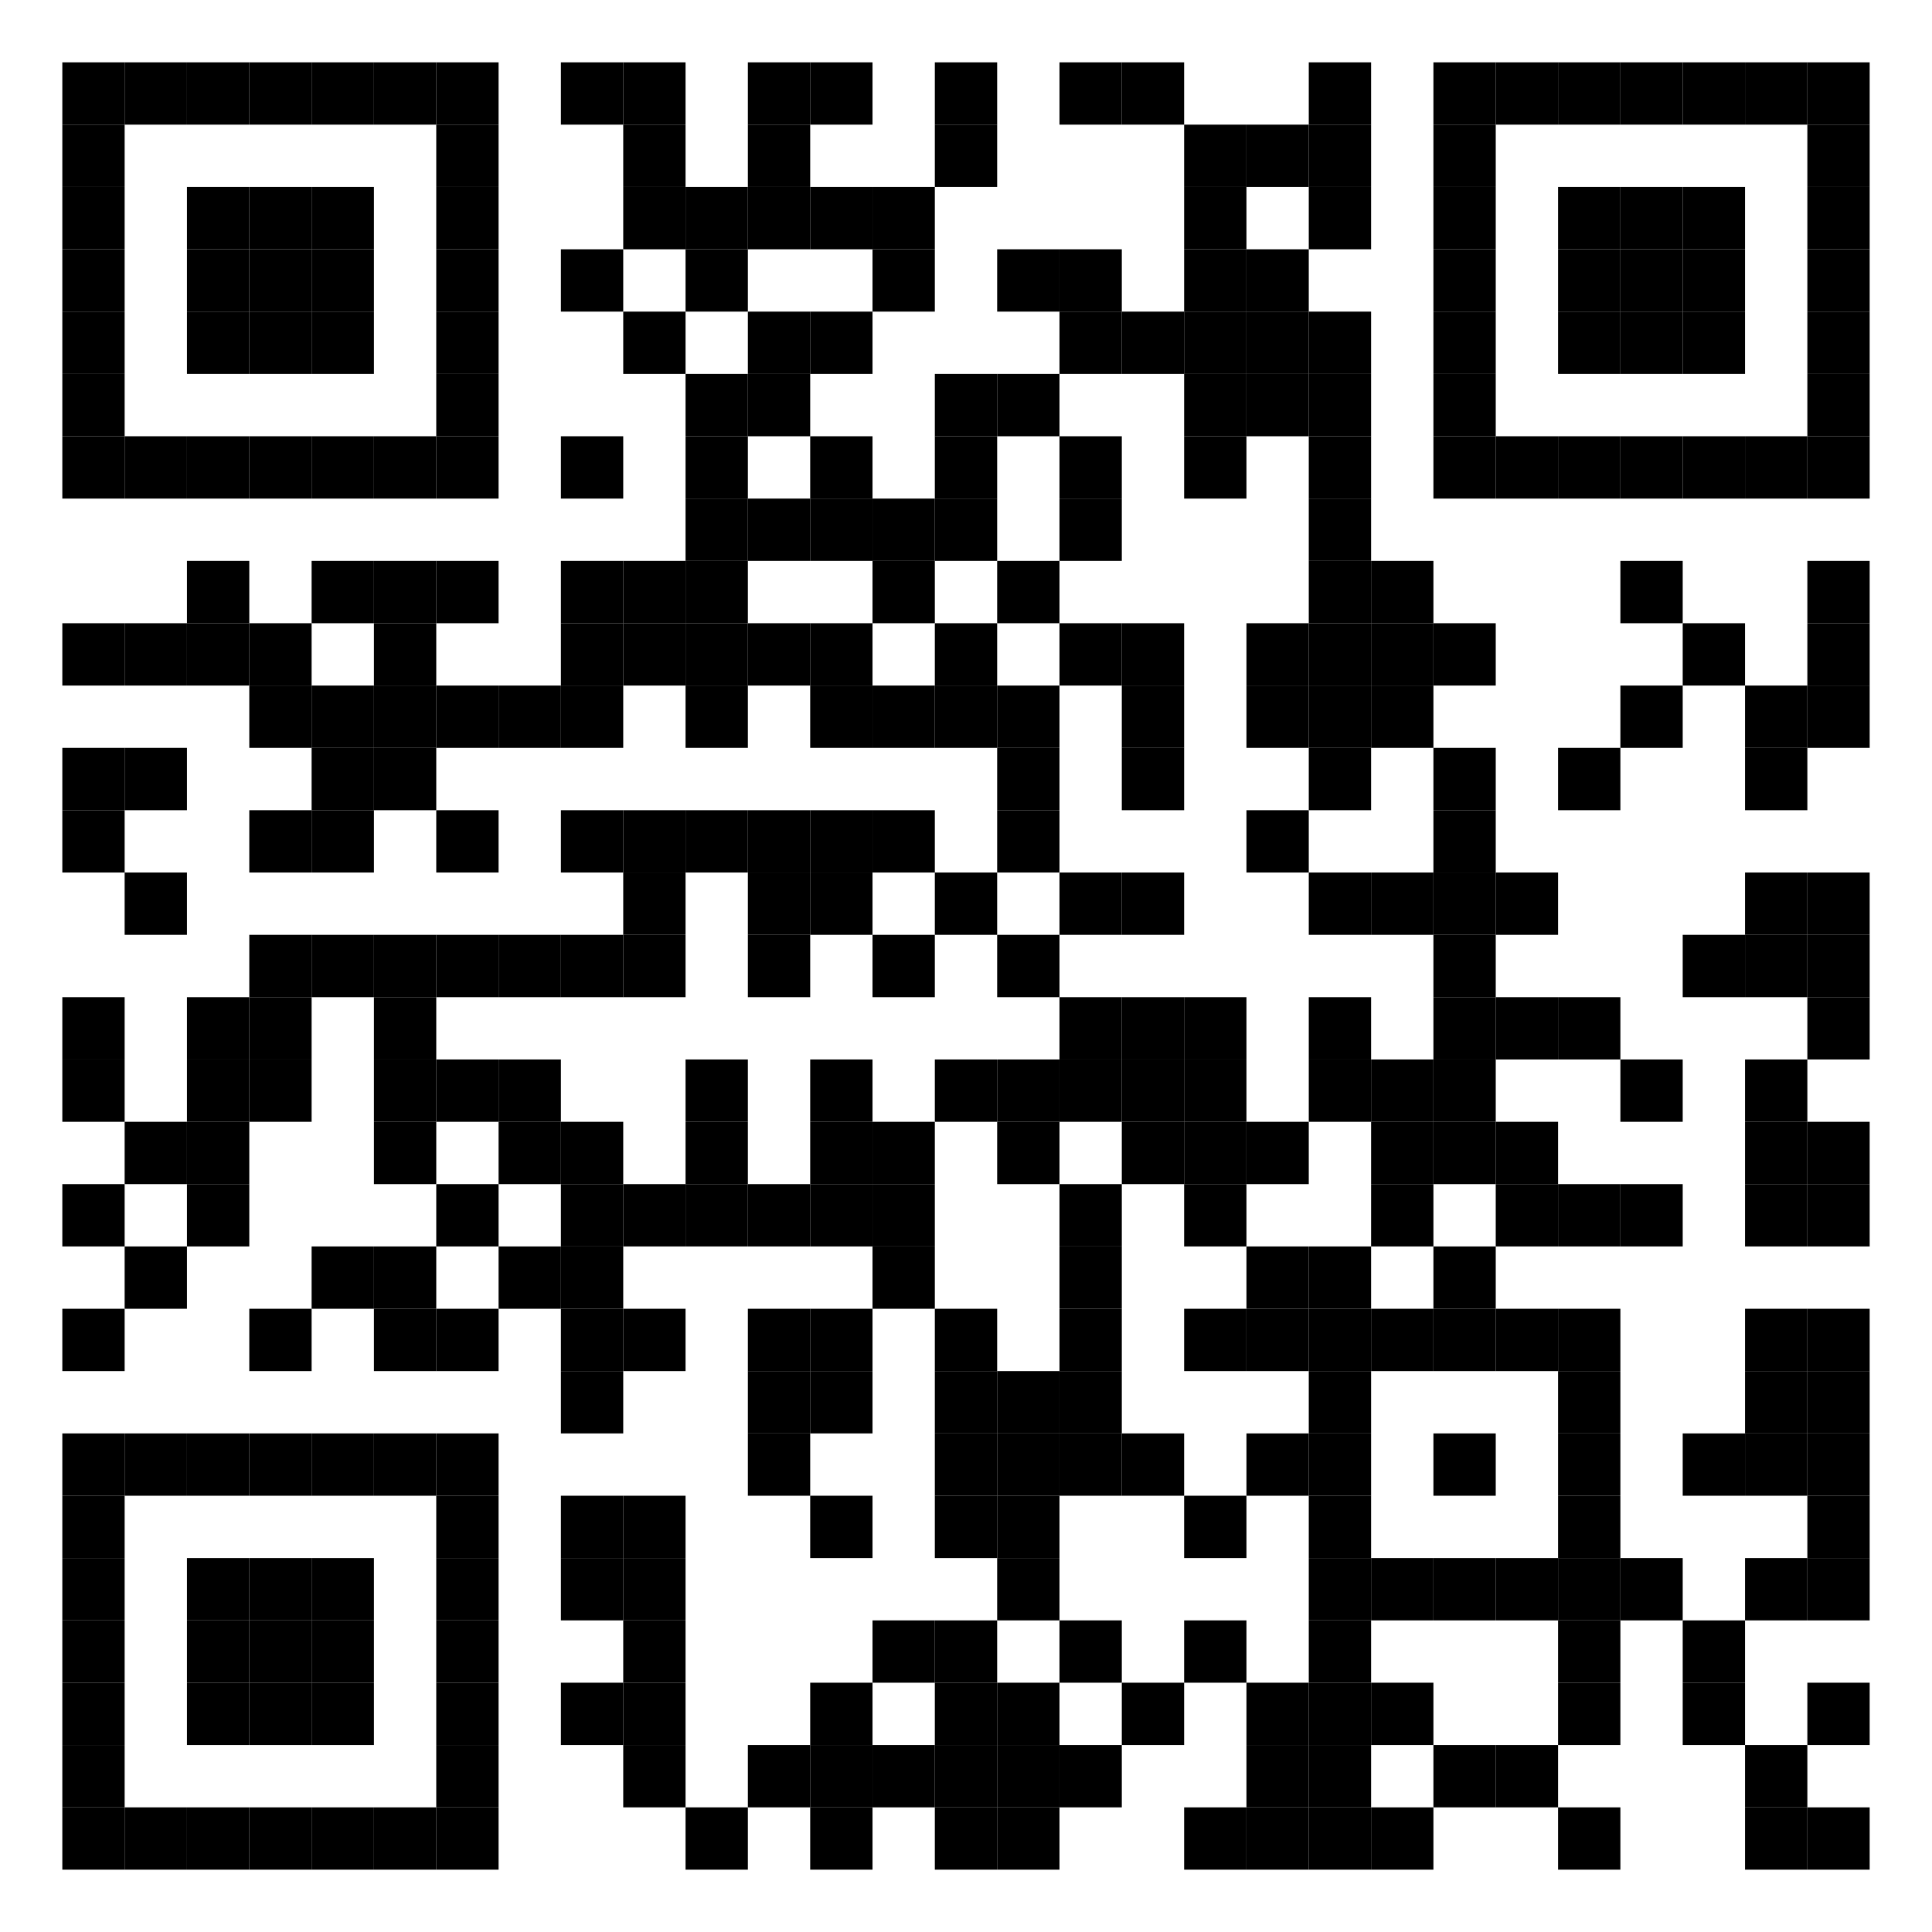 <?xml version="1.0" encoding="utf-8"?>
<!DOCTYPE svg PUBLIC "-//W3C//DTD SVG 1.0//EN" "http://www.w3.org/TR/2001/REC-SVG-20010904/DTD/svg10.dtd">
<svg xmlns="http://www.w3.org/2000/svg" xml:space="preserve" xmlns:xlink="http://www.w3.org/1999/xlink" width="310" height="310" viewBox="0 0 310 310">
<desc></desc>
<rect width="310" height="310" fill="#ffffff" cx="0" cy="0" />
<defs>
<rect id="p" width="10" height="10" />
</defs>
<g fill="#000000">
<use x="10" y="10" xlink:href="#p" />
<use x="20" y="10" xlink:href="#p" />
<use x="30" y="10" xlink:href="#p" />
<use x="40" y="10" xlink:href="#p" />
<use x="50" y="10" xlink:href="#p" />
<use x="60" y="10" xlink:href="#p" />
<use x="70" y="10" xlink:href="#p" />
<use x="90" y="10" xlink:href="#p" />
<use x="100" y="10" xlink:href="#p" />
<use x="120" y="10" xlink:href="#p" />
<use x="130" y="10" xlink:href="#p" />
<use x="150" y="10" xlink:href="#p" />
<use x="170" y="10" xlink:href="#p" />
<use x="180" y="10" xlink:href="#p" />
<use x="210" y="10" xlink:href="#p" />
<use x="230" y="10" xlink:href="#p" />
<use x="240" y="10" xlink:href="#p" />
<use x="250" y="10" xlink:href="#p" />
<use x="260" y="10" xlink:href="#p" />
<use x="270" y="10" xlink:href="#p" />
<use x="280" y="10" xlink:href="#p" />
<use x="290" y="10" xlink:href="#p" />
<use x="10" y="20" xlink:href="#p" />
<use x="70" y="20" xlink:href="#p" />
<use x="100" y="20" xlink:href="#p" />
<use x="120" y="20" xlink:href="#p" />
<use x="150" y="20" xlink:href="#p" />
<use x="190" y="20" xlink:href="#p" />
<use x="200" y="20" xlink:href="#p" />
<use x="210" y="20" xlink:href="#p" />
<use x="230" y="20" xlink:href="#p" />
<use x="290" y="20" xlink:href="#p" />
<use x="10" y="30" xlink:href="#p" />
<use x="30" y="30" xlink:href="#p" />
<use x="40" y="30" xlink:href="#p" />
<use x="50" y="30" xlink:href="#p" />
<use x="70" y="30" xlink:href="#p" />
<use x="100" y="30" xlink:href="#p" />
<use x="110" y="30" xlink:href="#p" />
<use x="120" y="30" xlink:href="#p" />
<use x="130" y="30" xlink:href="#p" />
<use x="140" y="30" xlink:href="#p" />
<use x="190" y="30" xlink:href="#p" />
<use x="210" y="30" xlink:href="#p" />
<use x="230" y="30" xlink:href="#p" />
<use x="250" y="30" xlink:href="#p" />
<use x="260" y="30" xlink:href="#p" />
<use x="270" y="30" xlink:href="#p" />
<use x="290" y="30" xlink:href="#p" />
<use x="10" y="40" xlink:href="#p" />
<use x="30" y="40" xlink:href="#p" />
<use x="40" y="40" xlink:href="#p" />
<use x="50" y="40" xlink:href="#p" />
<use x="70" y="40" xlink:href="#p" />
<use x="90" y="40" xlink:href="#p" />
<use x="110" y="40" xlink:href="#p" />
<use x="140" y="40" xlink:href="#p" />
<use x="160" y="40" xlink:href="#p" />
<use x="170" y="40" xlink:href="#p" />
<use x="190" y="40" xlink:href="#p" />
<use x="200" y="40" xlink:href="#p" />
<use x="230" y="40" xlink:href="#p" />
<use x="250" y="40" xlink:href="#p" />
<use x="260" y="40" xlink:href="#p" />
<use x="270" y="40" xlink:href="#p" />
<use x="290" y="40" xlink:href="#p" />
<use x="10" y="50" xlink:href="#p" />
<use x="30" y="50" xlink:href="#p" />
<use x="40" y="50" xlink:href="#p" />
<use x="50" y="50" xlink:href="#p" />
<use x="70" y="50" xlink:href="#p" />
<use x="100" y="50" xlink:href="#p" />
<use x="120" y="50" xlink:href="#p" />
<use x="130" y="50" xlink:href="#p" />
<use x="170" y="50" xlink:href="#p" />
<use x="180" y="50" xlink:href="#p" />
<use x="190" y="50" xlink:href="#p" />
<use x="200" y="50" xlink:href="#p" />
<use x="210" y="50" xlink:href="#p" />
<use x="230" y="50" xlink:href="#p" />
<use x="250" y="50" xlink:href="#p" />
<use x="260" y="50" xlink:href="#p" />
<use x="270" y="50" xlink:href="#p" />
<use x="290" y="50" xlink:href="#p" />
<use x="10" y="60" xlink:href="#p" />
<use x="70" y="60" xlink:href="#p" />
<use x="110" y="60" xlink:href="#p" />
<use x="120" y="60" xlink:href="#p" />
<use x="150" y="60" xlink:href="#p" />
<use x="160" y="60" xlink:href="#p" />
<use x="190" y="60" xlink:href="#p" />
<use x="200" y="60" xlink:href="#p" />
<use x="210" y="60" xlink:href="#p" />
<use x="230" y="60" xlink:href="#p" />
<use x="290" y="60" xlink:href="#p" />
<use x="10" y="70" xlink:href="#p" />
<use x="20" y="70" xlink:href="#p" />
<use x="30" y="70" xlink:href="#p" />
<use x="40" y="70" xlink:href="#p" />
<use x="50" y="70" xlink:href="#p" />
<use x="60" y="70" xlink:href="#p" />
<use x="70" y="70" xlink:href="#p" />
<use x="90" y="70" xlink:href="#p" />
<use x="110" y="70" xlink:href="#p" />
<use x="130" y="70" xlink:href="#p" />
<use x="150" y="70" xlink:href="#p" />
<use x="170" y="70" xlink:href="#p" />
<use x="190" y="70" xlink:href="#p" />
<use x="210" y="70" xlink:href="#p" />
<use x="230" y="70" xlink:href="#p" />
<use x="240" y="70" xlink:href="#p" />
<use x="250" y="70" xlink:href="#p" />
<use x="260" y="70" xlink:href="#p" />
<use x="270" y="70" xlink:href="#p" />
<use x="280" y="70" xlink:href="#p" />
<use x="290" y="70" xlink:href="#p" />
<use x="110" y="80" xlink:href="#p" />
<use x="120" y="80" xlink:href="#p" />
<use x="130" y="80" xlink:href="#p" />
<use x="140" y="80" xlink:href="#p" />
<use x="150" y="80" xlink:href="#p" />
<use x="170" y="80" xlink:href="#p" />
<use x="210" y="80" xlink:href="#p" />
<use x="30" y="90" xlink:href="#p" />
<use x="50" y="90" xlink:href="#p" />
<use x="60" y="90" xlink:href="#p" />
<use x="70" y="90" xlink:href="#p" />
<use x="90" y="90" xlink:href="#p" />
<use x="100" y="90" xlink:href="#p" />
<use x="110" y="90" xlink:href="#p" />
<use x="140" y="90" xlink:href="#p" />
<use x="160" y="90" xlink:href="#p" />
<use x="210" y="90" xlink:href="#p" />
<use x="220" y="90" xlink:href="#p" />
<use x="260" y="90" xlink:href="#p" />
<use x="290" y="90" xlink:href="#p" />
<use x="10" y="100" xlink:href="#p" />
<use x="20" y="100" xlink:href="#p" />
<use x="30" y="100" xlink:href="#p" />
<use x="40" y="100" xlink:href="#p" />
<use x="60" y="100" xlink:href="#p" />
<use x="90" y="100" xlink:href="#p" />
<use x="100" y="100" xlink:href="#p" />
<use x="110" y="100" xlink:href="#p" />
<use x="120" y="100" xlink:href="#p" />
<use x="130" y="100" xlink:href="#p" />
<use x="150" y="100" xlink:href="#p" />
<use x="170" y="100" xlink:href="#p" />
<use x="180" y="100" xlink:href="#p" />
<use x="200" y="100" xlink:href="#p" />
<use x="210" y="100" xlink:href="#p" />
<use x="220" y="100" xlink:href="#p" />
<use x="230" y="100" xlink:href="#p" />
<use x="270" y="100" xlink:href="#p" />
<use x="290" y="100" xlink:href="#p" />
<use x="40" y="110" xlink:href="#p" />
<use x="50" y="110" xlink:href="#p" />
<use x="60" y="110" xlink:href="#p" />
<use x="70" y="110" xlink:href="#p" />
<use x="80" y="110" xlink:href="#p" />
<use x="90" y="110" xlink:href="#p" />
<use x="110" y="110" xlink:href="#p" />
<use x="130" y="110" xlink:href="#p" />
<use x="140" y="110" xlink:href="#p" />
<use x="150" y="110" xlink:href="#p" />
<use x="160" y="110" xlink:href="#p" />
<use x="180" y="110" xlink:href="#p" />
<use x="200" y="110" xlink:href="#p" />
<use x="210" y="110" xlink:href="#p" />
<use x="220" y="110" xlink:href="#p" />
<use x="260" y="110" xlink:href="#p" />
<use x="280" y="110" xlink:href="#p" />
<use x="290" y="110" xlink:href="#p" />
<use x="10" y="120" xlink:href="#p" />
<use x="20" y="120" xlink:href="#p" />
<use x="50" y="120" xlink:href="#p" />
<use x="60" y="120" xlink:href="#p" />
<use x="160" y="120" xlink:href="#p" />
<use x="180" y="120" xlink:href="#p" />
<use x="210" y="120" xlink:href="#p" />
<use x="230" y="120" xlink:href="#p" />
<use x="250" y="120" xlink:href="#p" />
<use x="280" y="120" xlink:href="#p" />
<use x="10" y="130" xlink:href="#p" />
<use x="40" y="130" xlink:href="#p" />
<use x="50" y="130" xlink:href="#p" />
<use x="70" y="130" xlink:href="#p" />
<use x="90" y="130" xlink:href="#p" />
<use x="100" y="130" xlink:href="#p" />
<use x="110" y="130" xlink:href="#p" />
<use x="120" y="130" xlink:href="#p" />
<use x="130" y="130" xlink:href="#p" />
<use x="140" y="130" xlink:href="#p" />
<use x="160" y="130" xlink:href="#p" />
<use x="200" y="130" xlink:href="#p" />
<use x="230" y="130" xlink:href="#p" />
<use x="20" y="140" xlink:href="#p" />
<use x="100" y="140" xlink:href="#p" />
<use x="120" y="140" xlink:href="#p" />
<use x="130" y="140" xlink:href="#p" />
<use x="150" y="140" xlink:href="#p" />
<use x="170" y="140" xlink:href="#p" />
<use x="180" y="140" xlink:href="#p" />
<use x="210" y="140" xlink:href="#p" />
<use x="220" y="140" xlink:href="#p" />
<use x="230" y="140" xlink:href="#p" />
<use x="240" y="140" xlink:href="#p" />
<use x="280" y="140" xlink:href="#p" />
<use x="290" y="140" xlink:href="#p" />
<use x="40" y="150" xlink:href="#p" />
<use x="50" y="150" xlink:href="#p" />
<use x="60" y="150" xlink:href="#p" />
<use x="70" y="150" xlink:href="#p" />
<use x="80" y="150" xlink:href="#p" />
<use x="90" y="150" xlink:href="#p" />
<use x="100" y="150" xlink:href="#p" />
<use x="120" y="150" xlink:href="#p" />
<use x="140" y="150" xlink:href="#p" />
<use x="160" y="150" xlink:href="#p" />
<use x="230" y="150" xlink:href="#p" />
<use x="270" y="150" xlink:href="#p" />
<use x="280" y="150" xlink:href="#p" />
<use x="290" y="150" xlink:href="#p" />
<use x="10" y="160" xlink:href="#p" />
<use x="30" y="160" xlink:href="#p" />
<use x="40" y="160" xlink:href="#p" />
<use x="60" y="160" xlink:href="#p" />
<use x="170" y="160" xlink:href="#p" />
<use x="180" y="160" xlink:href="#p" />
<use x="190" y="160" xlink:href="#p" />
<use x="210" y="160" xlink:href="#p" />
<use x="230" y="160" xlink:href="#p" />
<use x="240" y="160" xlink:href="#p" />
<use x="250" y="160" xlink:href="#p" />
<use x="290" y="160" xlink:href="#p" />
<use x="10" y="170" xlink:href="#p" />
<use x="30" y="170" xlink:href="#p" />
<use x="40" y="170" xlink:href="#p" />
<use x="60" y="170" xlink:href="#p" />
<use x="70" y="170" xlink:href="#p" />
<use x="80" y="170" xlink:href="#p" />
<use x="110" y="170" xlink:href="#p" />
<use x="130" y="170" xlink:href="#p" />
<use x="150" y="170" xlink:href="#p" />
<use x="160" y="170" xlink:href="#p" />
<use x="170" y="170" xlink:href="#p" />
<use x="180" y="170" xlink:href="#p" />
<use x="190" y="170" xlink:href="#p" />
<use x="210" y="170" xlink:href="#p" />
<use x="220" y="170" xlink:href="#p" />
<use x="230" y="170" xlink:href="#p" />
<use x="260" y="170" xlink:href="#p" />
<use x="280" y="170" xlink:href="#p" />
<use x="20" y="180" xlink:href="#p" />
<use x="30" y="180" xlink:href="#p" />
<use x="60" y="180" xlink:href="#p" />
<use x="80" y="180" xlink:href="#p" />
<use x="90" y="180" xlink:href="#p" />
<use x="110" y="180" xlink:href="#p" />
<use x="130" y="180" xlink:href="#p" />
<use x="140" y="180" xlink:href="#p" />
<use x="160" y="180" xlink:href="#p" />
<use x="180" y="180" xlink:href="#p" />
<use x="190" y="180" xlink:href="#p" />
<use x="200" y="180" xlink:href="#p" />
<use x="220" y="180" xlink:href="#p" />
<use x="230" y="180" xlink:href="#p" />
<use x="240" y="180" xlink:href="#p" />
<use x="280" y="180" xlink:href="#p" />
<use x="290" y="180" xlink:href="#p" />
<use x="10" y="190" xlink:href="#p" />
<use x="30" y="190" xlink:href="#p" />
<use x="70" y="190" xlink:href="#p" />
<use x="90" y="190" xlink:href="#p" />
<use x="100" y="190" xlink:href="#p" />
<use x="110" y="190" xlink:href="#p" />
<use x="120" y="190" xlink:href="#p" />
<use x="130" y="190" xlink:href="#p" />
<use x="140" y="190" xlink:href="#p" />
<use x="170" y="190" xlink:href="#p" />
<use x="190" y="190" xlink:href="#p" />
<use x="220" y="190" xlink:href="#p" />
<use x="240" y="190" xlink:href="#p" />
<use x="250" y="190" xlink:href="#p" />
<use x="260" y="190" xlink:href="#p" />
<use x="280" y="190" xlink:href="#p" />
<use x="290" y="190" xlink:href="#p" />
<use x="20" y="200" xlink:href="#p" />
<use x="50" y="200" xlink:href="#p" />
<use x="60" y="200" xlink:href="#p" />
<use x="80" y="200" xlink:href="#p" />
<use x="90" y="200" xlink:href="#p" />
<use x="140" y="200" xlink:href="#p" />
<use x="170" y="200" xlink:href="#p" />
<use x="200" y="200" xlink:href="#p" />
<use x="210" y="200" xlink:href="#p" />
<use x="230" y="200" xlink:href="#p" />
<use x="10" y="210" xlink:href="#p" />
<use x="40" y="210" xlink:href="#p" />
<use x="60" y="210" xlink:href="#p" />
<use x="70" y="210" xlink:href="#p" />
<use x="90" y="210" xlink:href="#p" />
<use x="100" y="210" xlink:href="#p" />
<use x="120" y="210" xlink:href="#p" />
<use x="130" y="210" xlink:href="#p" />
<use x="150" y="210" xlink:href="#p" />
<use x="170" y="210" xlink:href="#p" />
<use x="190" y="210" xlink:href="#p" />
<use x="200" y="210" xlink:href="#p" />
<use x="210" y="210" xlink:href="#p" />
<use x="220" y="210" xlink:href="#p" />
<use x="230" y="210" xlink:href="#p" />
<use x="240" y="210" xlink:href="#p" />
<use x="250" y="210" xlink:href="#p" />
<use x="280" y="210" xlink:href="#p" />
<use x="290" y="210" xlink:href="#p" />
<use x="90" y="220" xlink:href="#p" />
<use x="120" y="220" xlink:href="#p" />
<use x="130" y="220" xlink:href="#p" />
<use x="150" y="220" xlink:href="#p" />
<use x="160" y="220" xlink:href="#p" />
<use x="170" y="220" xlink:href="#p" />
<use x="210" y="220" xlink:href="#p" />
<use x="250" y="220" xlink:href="#p" />
<use x="280" y="220" xlink:href="#p" />
<use x="290" y="220" xlink:href="#p" />
<use x="10" y="230" xlink:href="#p" />
<use x="20" y="230" xlink:href="#p" />
<use x="30" y="230" xlink:href="#p" />
<use x="40" y="230" xlink:href="#p" />
<use x="50" y="230" xlink:href="#p" />
<use x="60" y="230" xlink:href="#p" />
<use x="70" y="230" xlink:href="#p" />
<use x="120" y="230" xlink:href="#p" />
<use x="150" y="230" xlink:href="#p" />
<use x="160" y="230" xlink:href="#p" />
<use x="170" y="230" xlink:href="#p" />
<use x="180" y="230" xlink:href="#p" />
<use x="200" y="230" xlink:href="#p" />
<use x="210" y="230" xlink:href="#p" />
<use x="230" y="230" xlink:href="#p" />
<use x="250" y="230" xlink:href="#p" />
<use x="270" y="230" xlink:href="#p" />
<use x="280" y="230" xlink:href="#p" />
<use x="290" y="230" xlink:href="#p" />
<use x="10" y="240" xlink:href="#p" />
<use x="70" y="240" xlink:href="#p" />
<use x="90" y="240" xlink:href="#p" />
<use x="100" y="240" xlink:href="#p" />
<use x="130" y="240" xlink:href="#p" />
<use x="150" y="240" xlink:href="#p" />
<use x="160" y="240" xlink:href="#p" />
<use x="190" y="240" xlink:href="#p" />
<use x="210" y="240" xlink:href="#p" />
<use x="250" y="240" xlink:href="#p" />
<use x="290" y="240" xlink:href="#p" />
<use x="10" y="250" xlink:href="#p" />
<use x="30" y="250" xlink:href="#p" />
<use x="40" y="250" xlink:href="#p" />
<use x="50" y="250" xlink:href="#p" />
<use x="70" y="250" xlink:href="#p" />
<use x="90" y="250" xlink:href="#p" />
<use x="100" y="250" xlink:href="#p" />
<use x="160" y="250" xlink:href="#p" />
<use x="210" y="250" xlink:href="#p" />
<use x="220" y="250" xlink:href="#p" />
<use x="230" y="250" xlink:href="#p" />
<use x="240" y="250" xlink:href="#p" />
<use x="250" y="250" xlink:href="#p" />
<use x="260" y="250" xlink:href="#p" />
<use x="280" y="250" xlink:href="#p" />
<use x="290" y="250" xlink:href="#p" />
<use x="10" y="260" xlink:href="#p" />
<use x="30" y="260" xlink:href="#p" />
<use x="40" y="260" xlink:href="#p" />
<use x="50" y="260" xlink:href="#p" />
<use x="70" y="260" xlink:href="#p" />
<use x="100" y="260" xlink:href="#p" />
<use x="140" y="260" xlink:href="#p" />
<use x="150" y="260" xlink:href="#p" />
<use x="170" y="260" xlink:href="#p" />
<use x="190" y="260" xlink:href="#p" />
<use x="210" y="260" xlink:href="#p" />
<use x="250" y="260" xlink:href="#p" />
<use x="270" y="260" xlink:href="#p" />
<use x="10" y="270" xlink:href="#p" />
<use x="30" y="270" xlink:href="#p" />
<use x="40" y="270" xlink:href="#p" />
<use x="50" y="270" xlink:href="#p" />
<use x="70" y="270" xlink:href="#p" />
<use x="90" y="270" xlink:href="#p" />
<use x="100" y="270" xlink:href="#p" />
<use x="130" y="270" xlink:href="#p" />
<use x="150" y="270" xlink:href="#p" />
<use x="160" y="270" xlink:href="#p" />
<use x="180" y="270" xlink:href="#p" />
<use x="200" y="270" xlink:href="#p" />
<use x="210" y="270" xlink:href="#p" />
<use x="220" y="270" xlink:href="#p" />
<use x="250" y="270" xlink:href="#p" />
<use x="270" y="270" xlink:href="#p" />
<use x="290" y="270" xlink:href="#p" />
<use x="10" y="280" xlink:href="#p" />
<use x="70" y="280" xlink:href="#p" />
<use x="100" y="280" xlink:href="#p" />
<use x="120" y="280" xlink:href="#p" />
<use x="130" y="280" xlink:href="#p" />
<use x="140" y="280" xlink:href="#p" />
<use x="150" y="280" xlink:href="#p" />
<use x="160" y="280" xlink:href="#p" />
<use x="170" y="280" xlink:href="#p" />
<use x="200" y="280" xlink:href="#p" />
<use x="210" y="280" xlink:href="#p" />
<use x="230" y="280" xlink:href="#p" />
<use x="240" y="280" xlink:href="#p" />
<use x="280" y="280" xlink:href="#p" />
<use x="10" y="290" xlink:href="#p" />
<use x="20" y="290" xlink:href="#p" />
<use x="30" y="290" xlink:href="#p" />
<use x="40" y="290" xlink:href="#p" />
<use x="50" y="290" xlink:href="#p" />
<use x="60" y="290" xlink:href="#p" />
<use x="70" y="290" xlink:href="#p" />
<use x="110" y="290" xlink:href="#p" />
<use x="130" y="290" xlink:href="#p" />
<use x="150" y="290" xlink:href="#p" />
<use x="160" y="290" xlink:href="#p" />
<use x="190" y="290" xlink:href="#p" />
<use x="200" y="290" xlink:href="#p" />
<use x="210" y="290" xlink:href="#p" />
<use x="220" y="290" xlink:href="#p" />
<use x="250" y="290" xlink:href="#p" />
<use x="280" y="290" xlink:href="#p" />
<use x="290" y="290" xlink:href="#p" />
</g>
</svg>